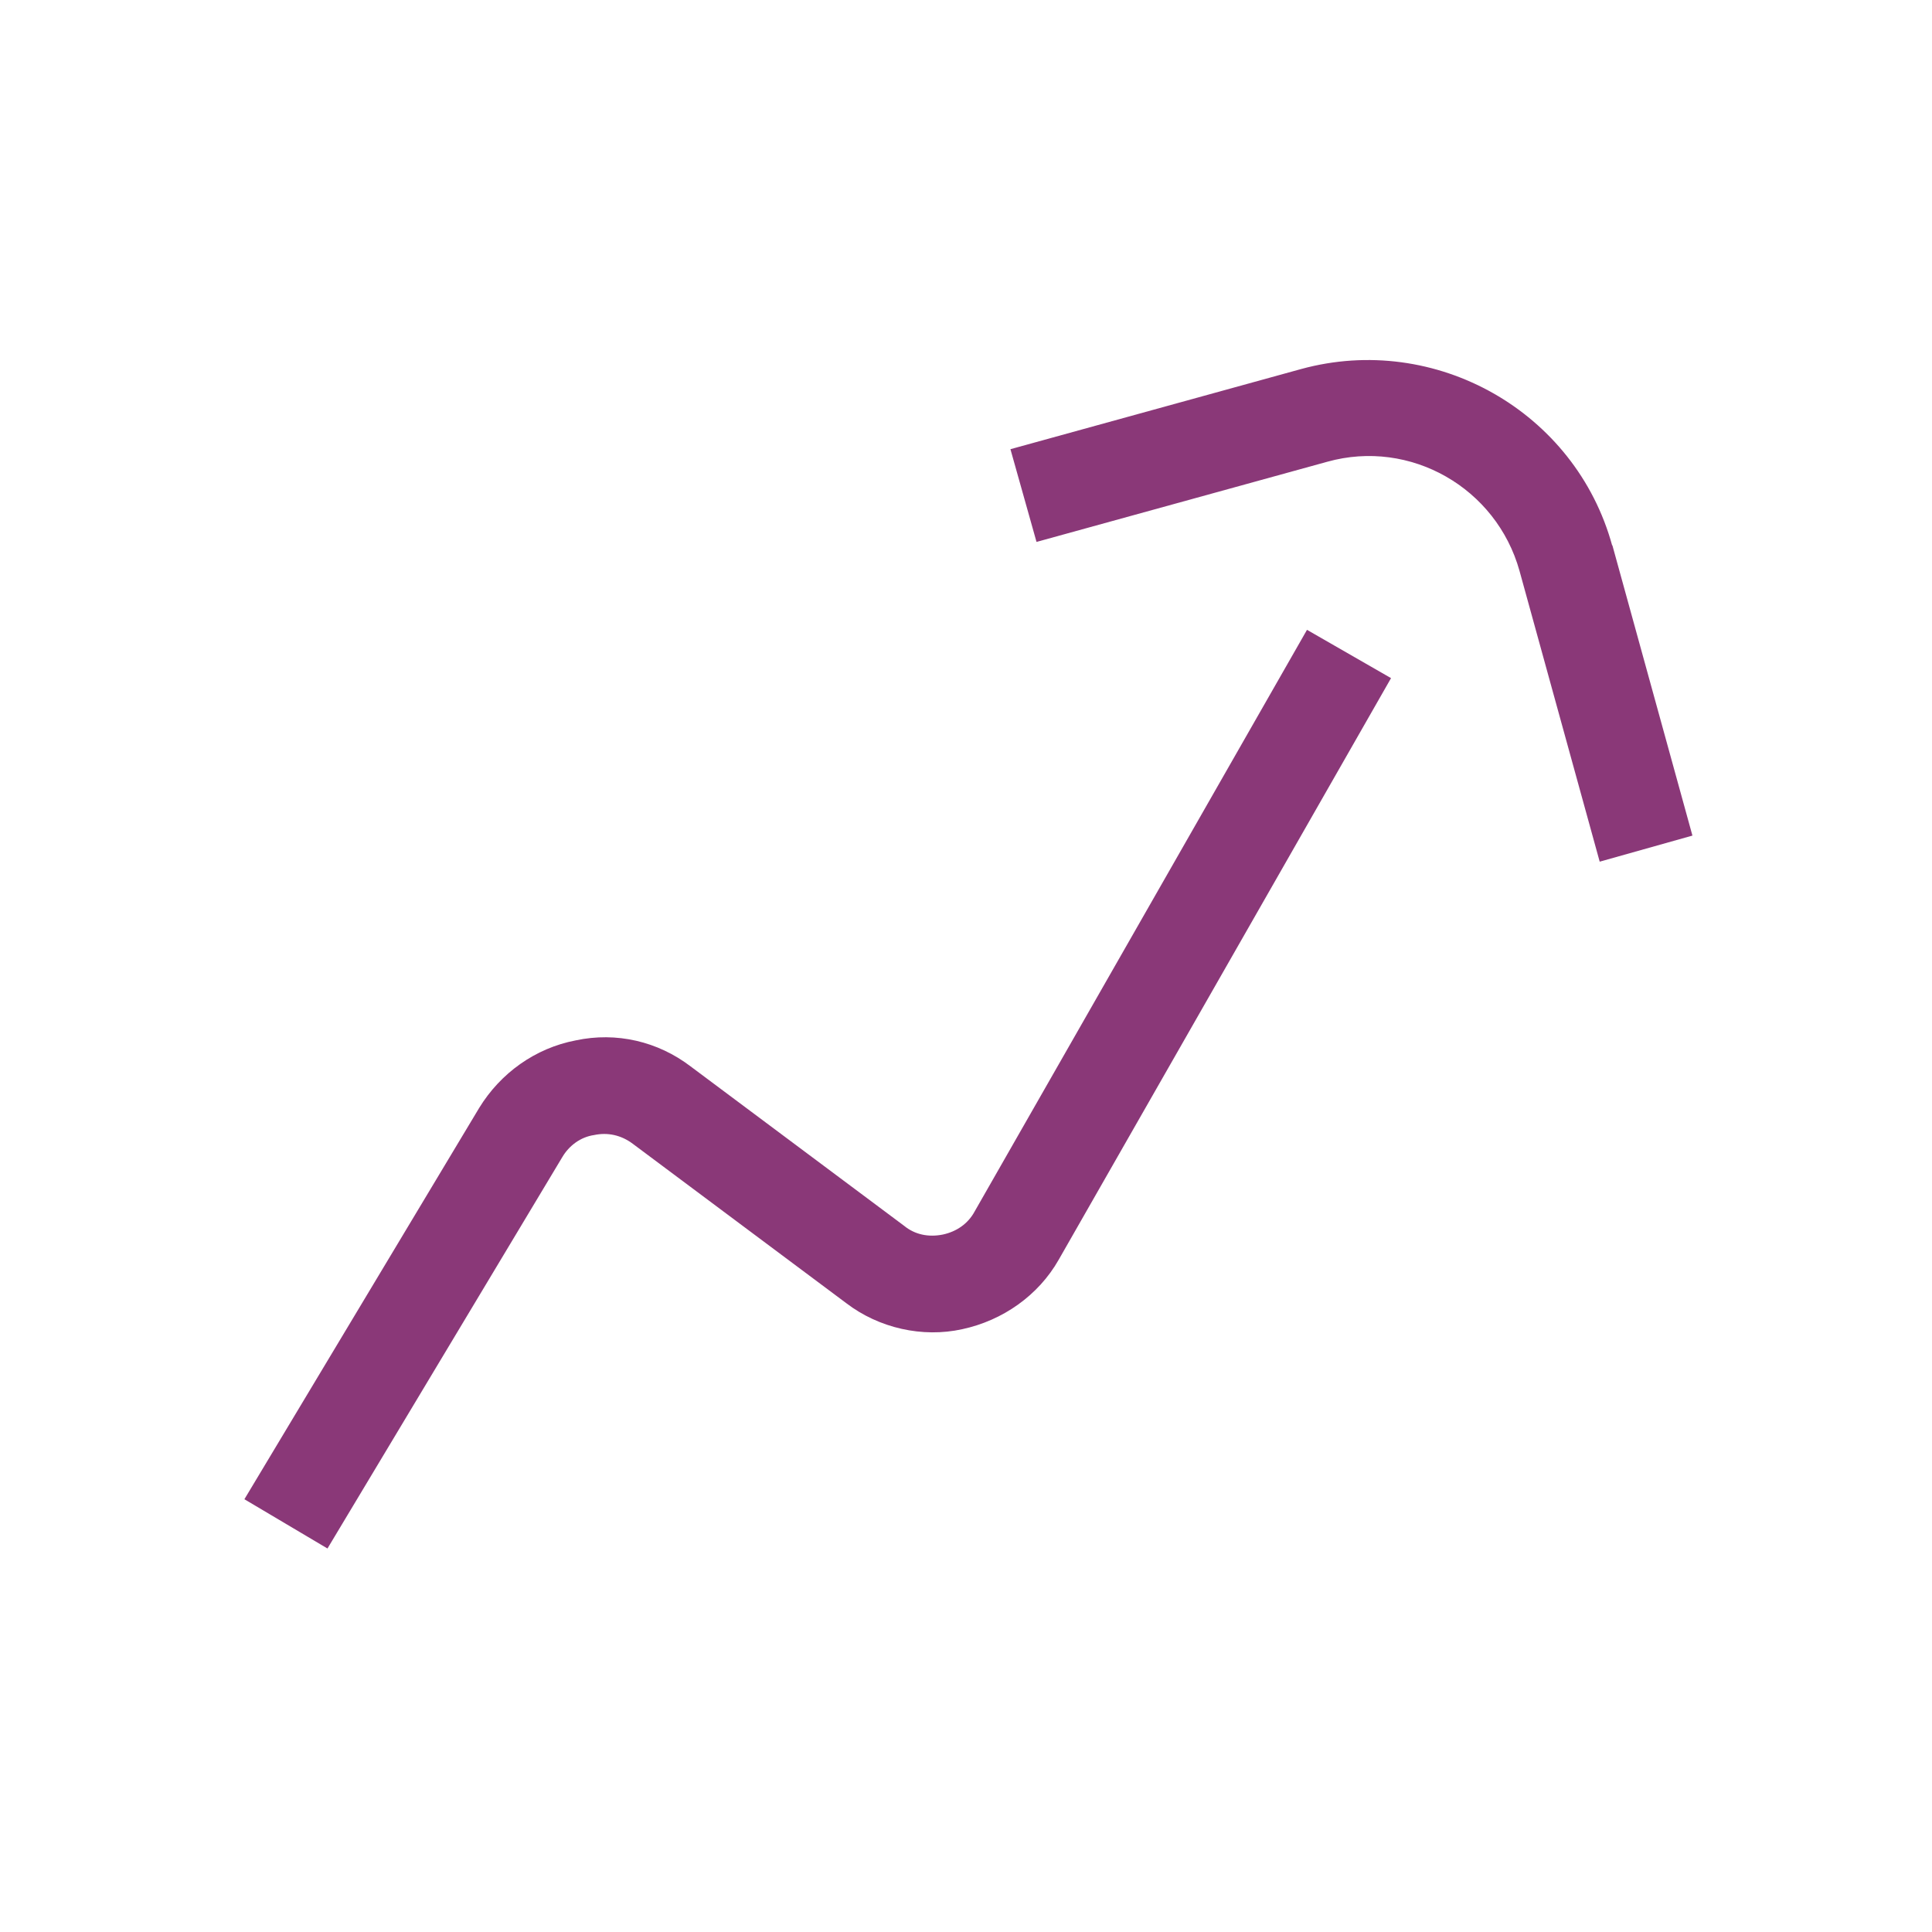 <svg width="20" height="20" viewBox="0 0 20 20" fill="none" xmlns="http://www.w3.org/2000/svg">
<path d="M16.69 5.65C16.31 4.26 14.86 3.44 13.47 3.82L10.46 4.65L10.73 5.61L13.74 4.78C14.6 4.54 15.49 5.05 15.73 5.91L16.56 8.92L17.52 8.65L16.69 5.64V5.65Z" fill="#8A3878"/>
<path d="M10.09 12.54C10.02 12.67 9.9 12.75 9.76 12.78C9.61 12.81 9.47 12.78 9.36 12.69L7.15 11.04C6.81 10.78 6.38 10.68 5.96 10.77C5.54 10.85 5.18 11.11 4.96 11.47L2.53 15.52L3.39 16.03L5.82 11.98C5.89 11.86 6.01 11.77 6.15 11.75C6.29 11.72 6.43 11.75 6.55 11.84L8.76 13.49C9.1 13.75 9.55 13.85 9.96 13.76C10.38 13.67 10.75 13.41 10.96 13.04L14.4 7.02L13.53 6.52L10.09 12.54Z" fill="#8A3878"/>
</svg>
